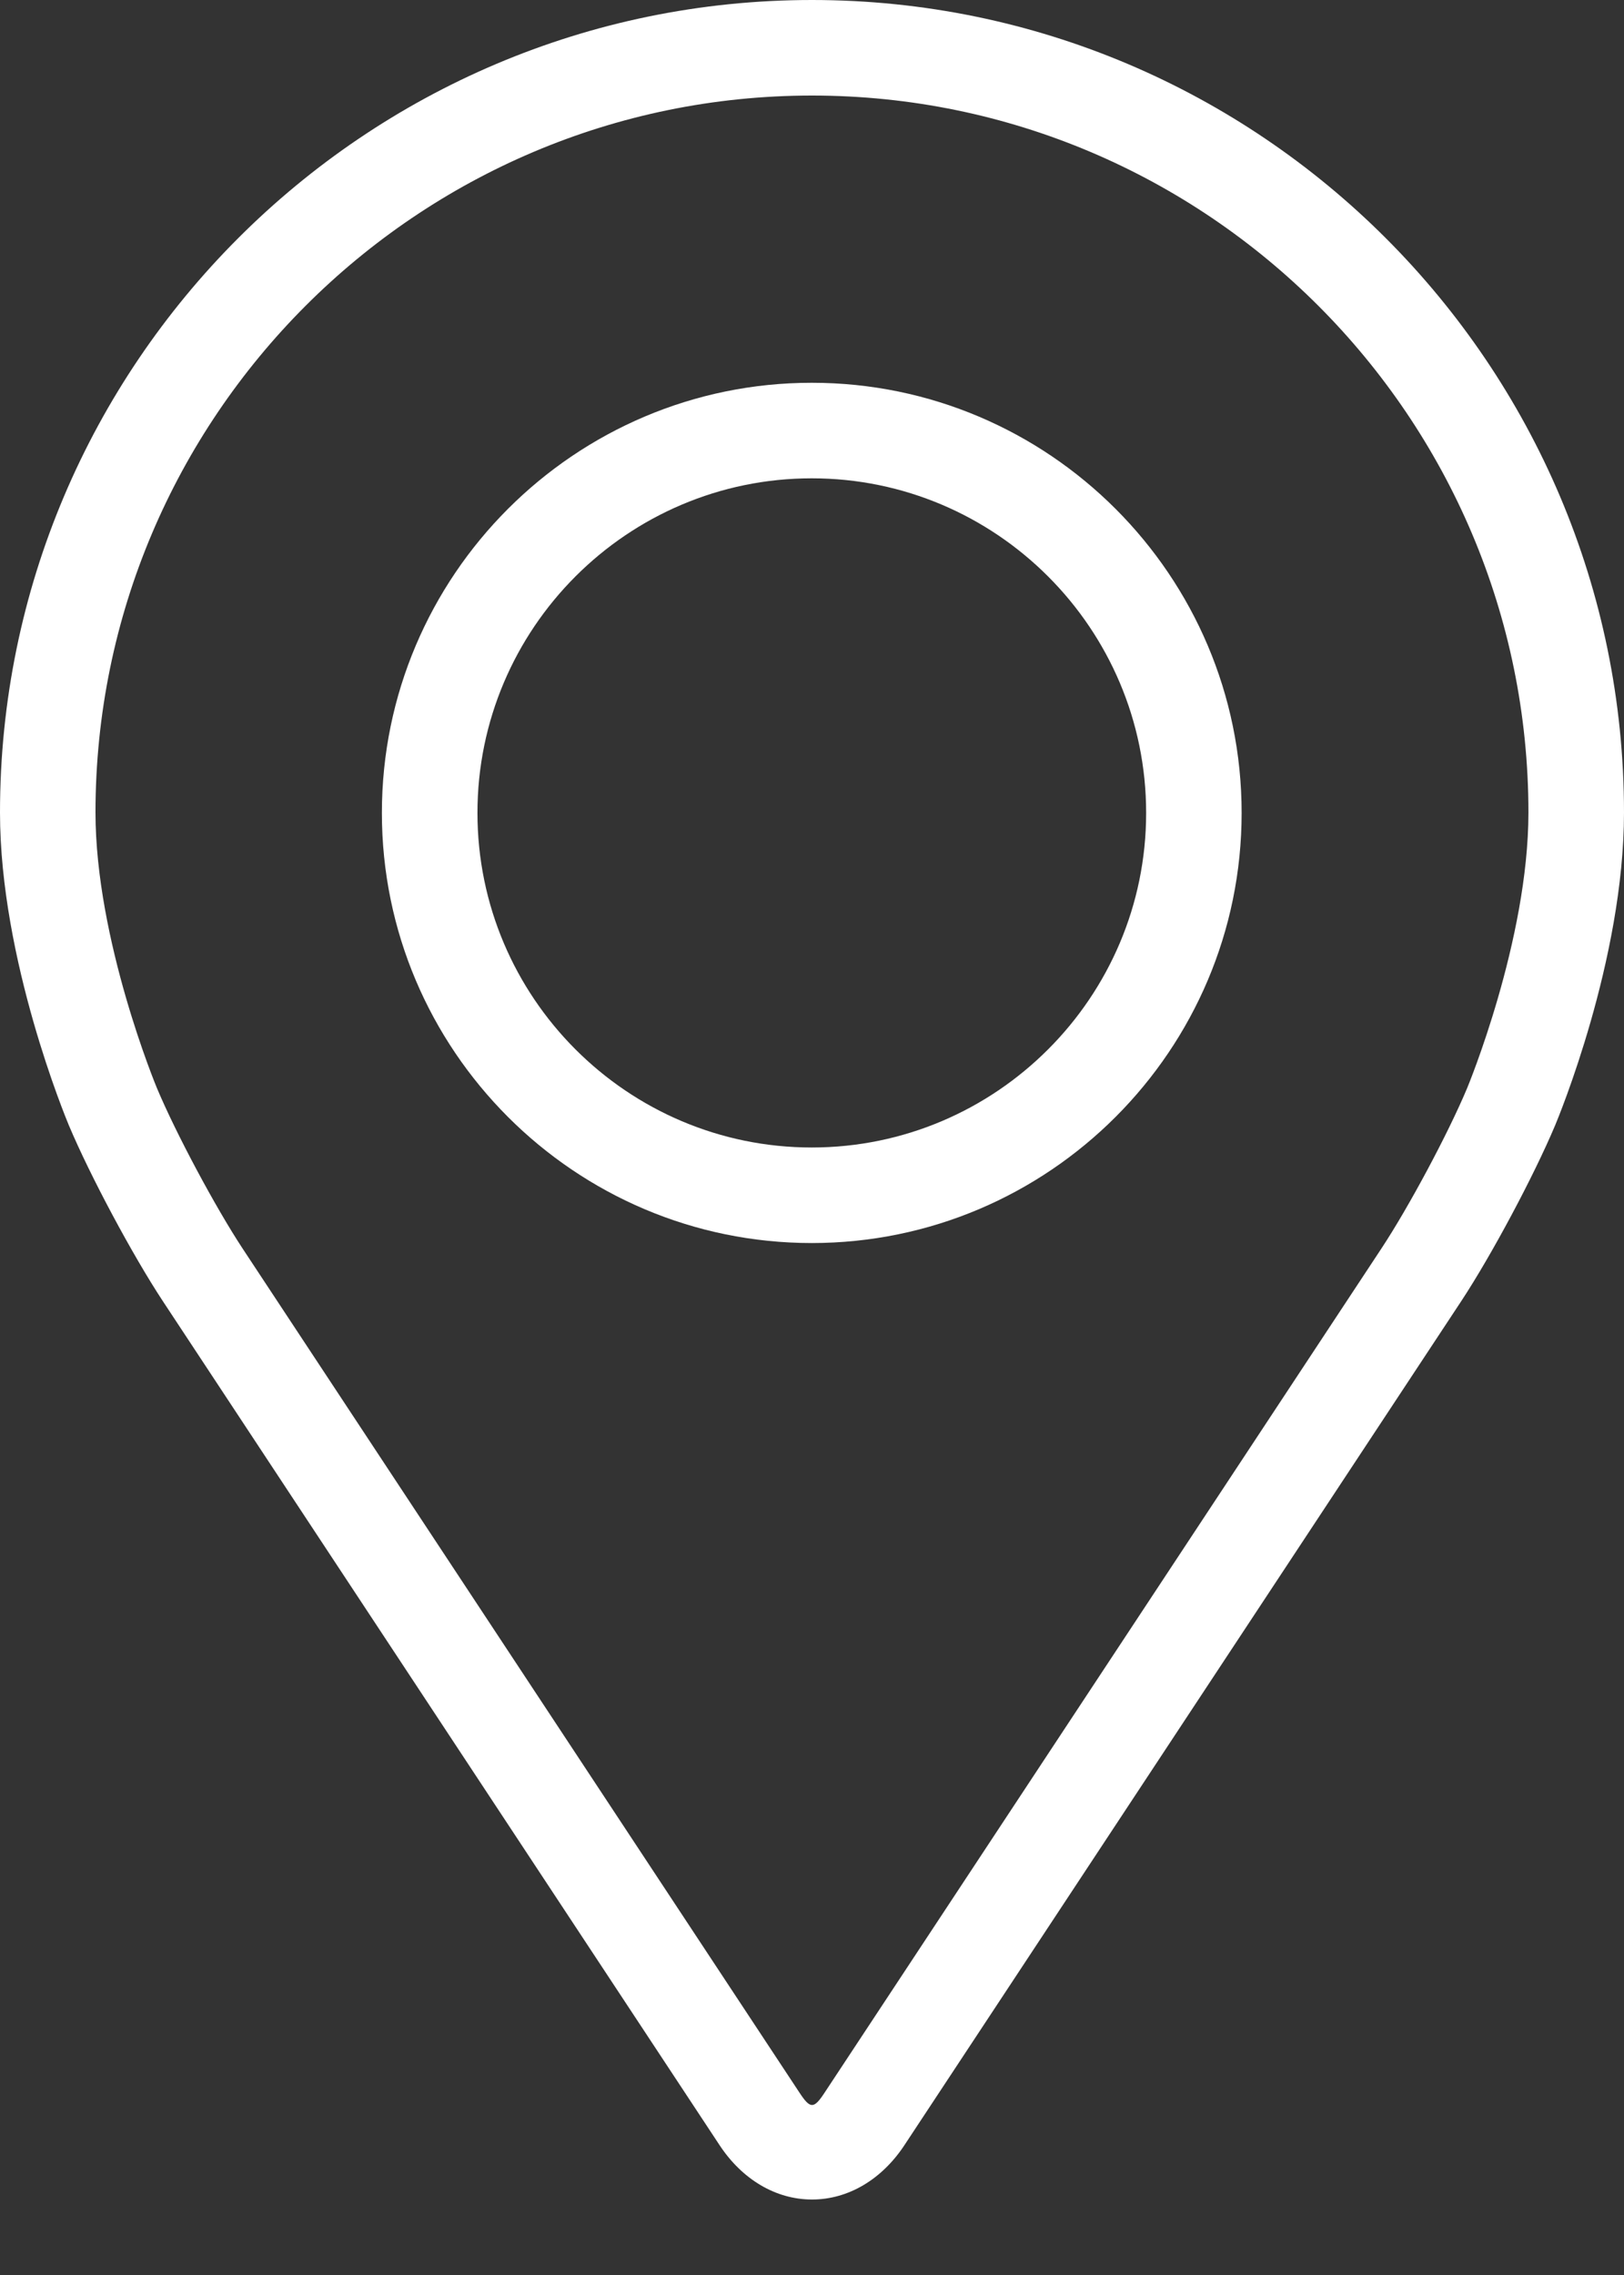 <svg width="20" height="28" viewBox="0 0 20 28" fill="none" xmlns="http://www.w3.org/2000/svg">
<rect x="0" y="0" width="20" height="28" fill="#333333" stroke="none"/>
<path d="M10 0C4.486 0 0 4.486 0 10C0 11.815 0.814 13.768 0.848 13.85C1.111 14.474 1.63 15.444 2.004 16.012L8.861 26.401C9.141 26.826 9.556 27.071 10 27.071C10.444 27.071 10.859 26.826 11.139 26.401L17.997 16.012C18.371 15.444 18.889 14.474 19.152 13.85C19.186 13.768 20 11.816 20 10C20 4.486 15.514 0 10 0ZM18.068 13.393C17.833 13.953 17.35 14.855 17.014 15.364L10.157 25.753C10.022 25.959 9.979 25.959 9.844 25.753L2.986 15.364C2.651 14.855 2.168 13.952 1.933 13.393C1.923 13.369 1.176 11.572 1.176 10C1.176 5.135 5.135 1.176 10 1.176C14.865 1.176 18.823 5.135 18.823 10C18.823 11.574 18.075 13.376 18.068 13.393Z" fill="white"/>
<path d="M9.997 4.711C7.078 4.711 4.703 7.086 4.703 10.005C4.703 12.924 7.078 15.299 9.997 15.299C12.917 15.299 15.291 12.924 15.291 10.005C15.291 7.086 12.917 4.711 9.997 4.711ZM9.997 14.123C7.727 14.123 5.88 12.276 5.88 10.005C5.88 7.734 7.727 5.887 9.997 5.887C12.267 5.887 14.115 7.734 14.115 10.005C14.115 12.276 12.267 14.123 9.997 14.123Z" fill="white"/>
</svg>
